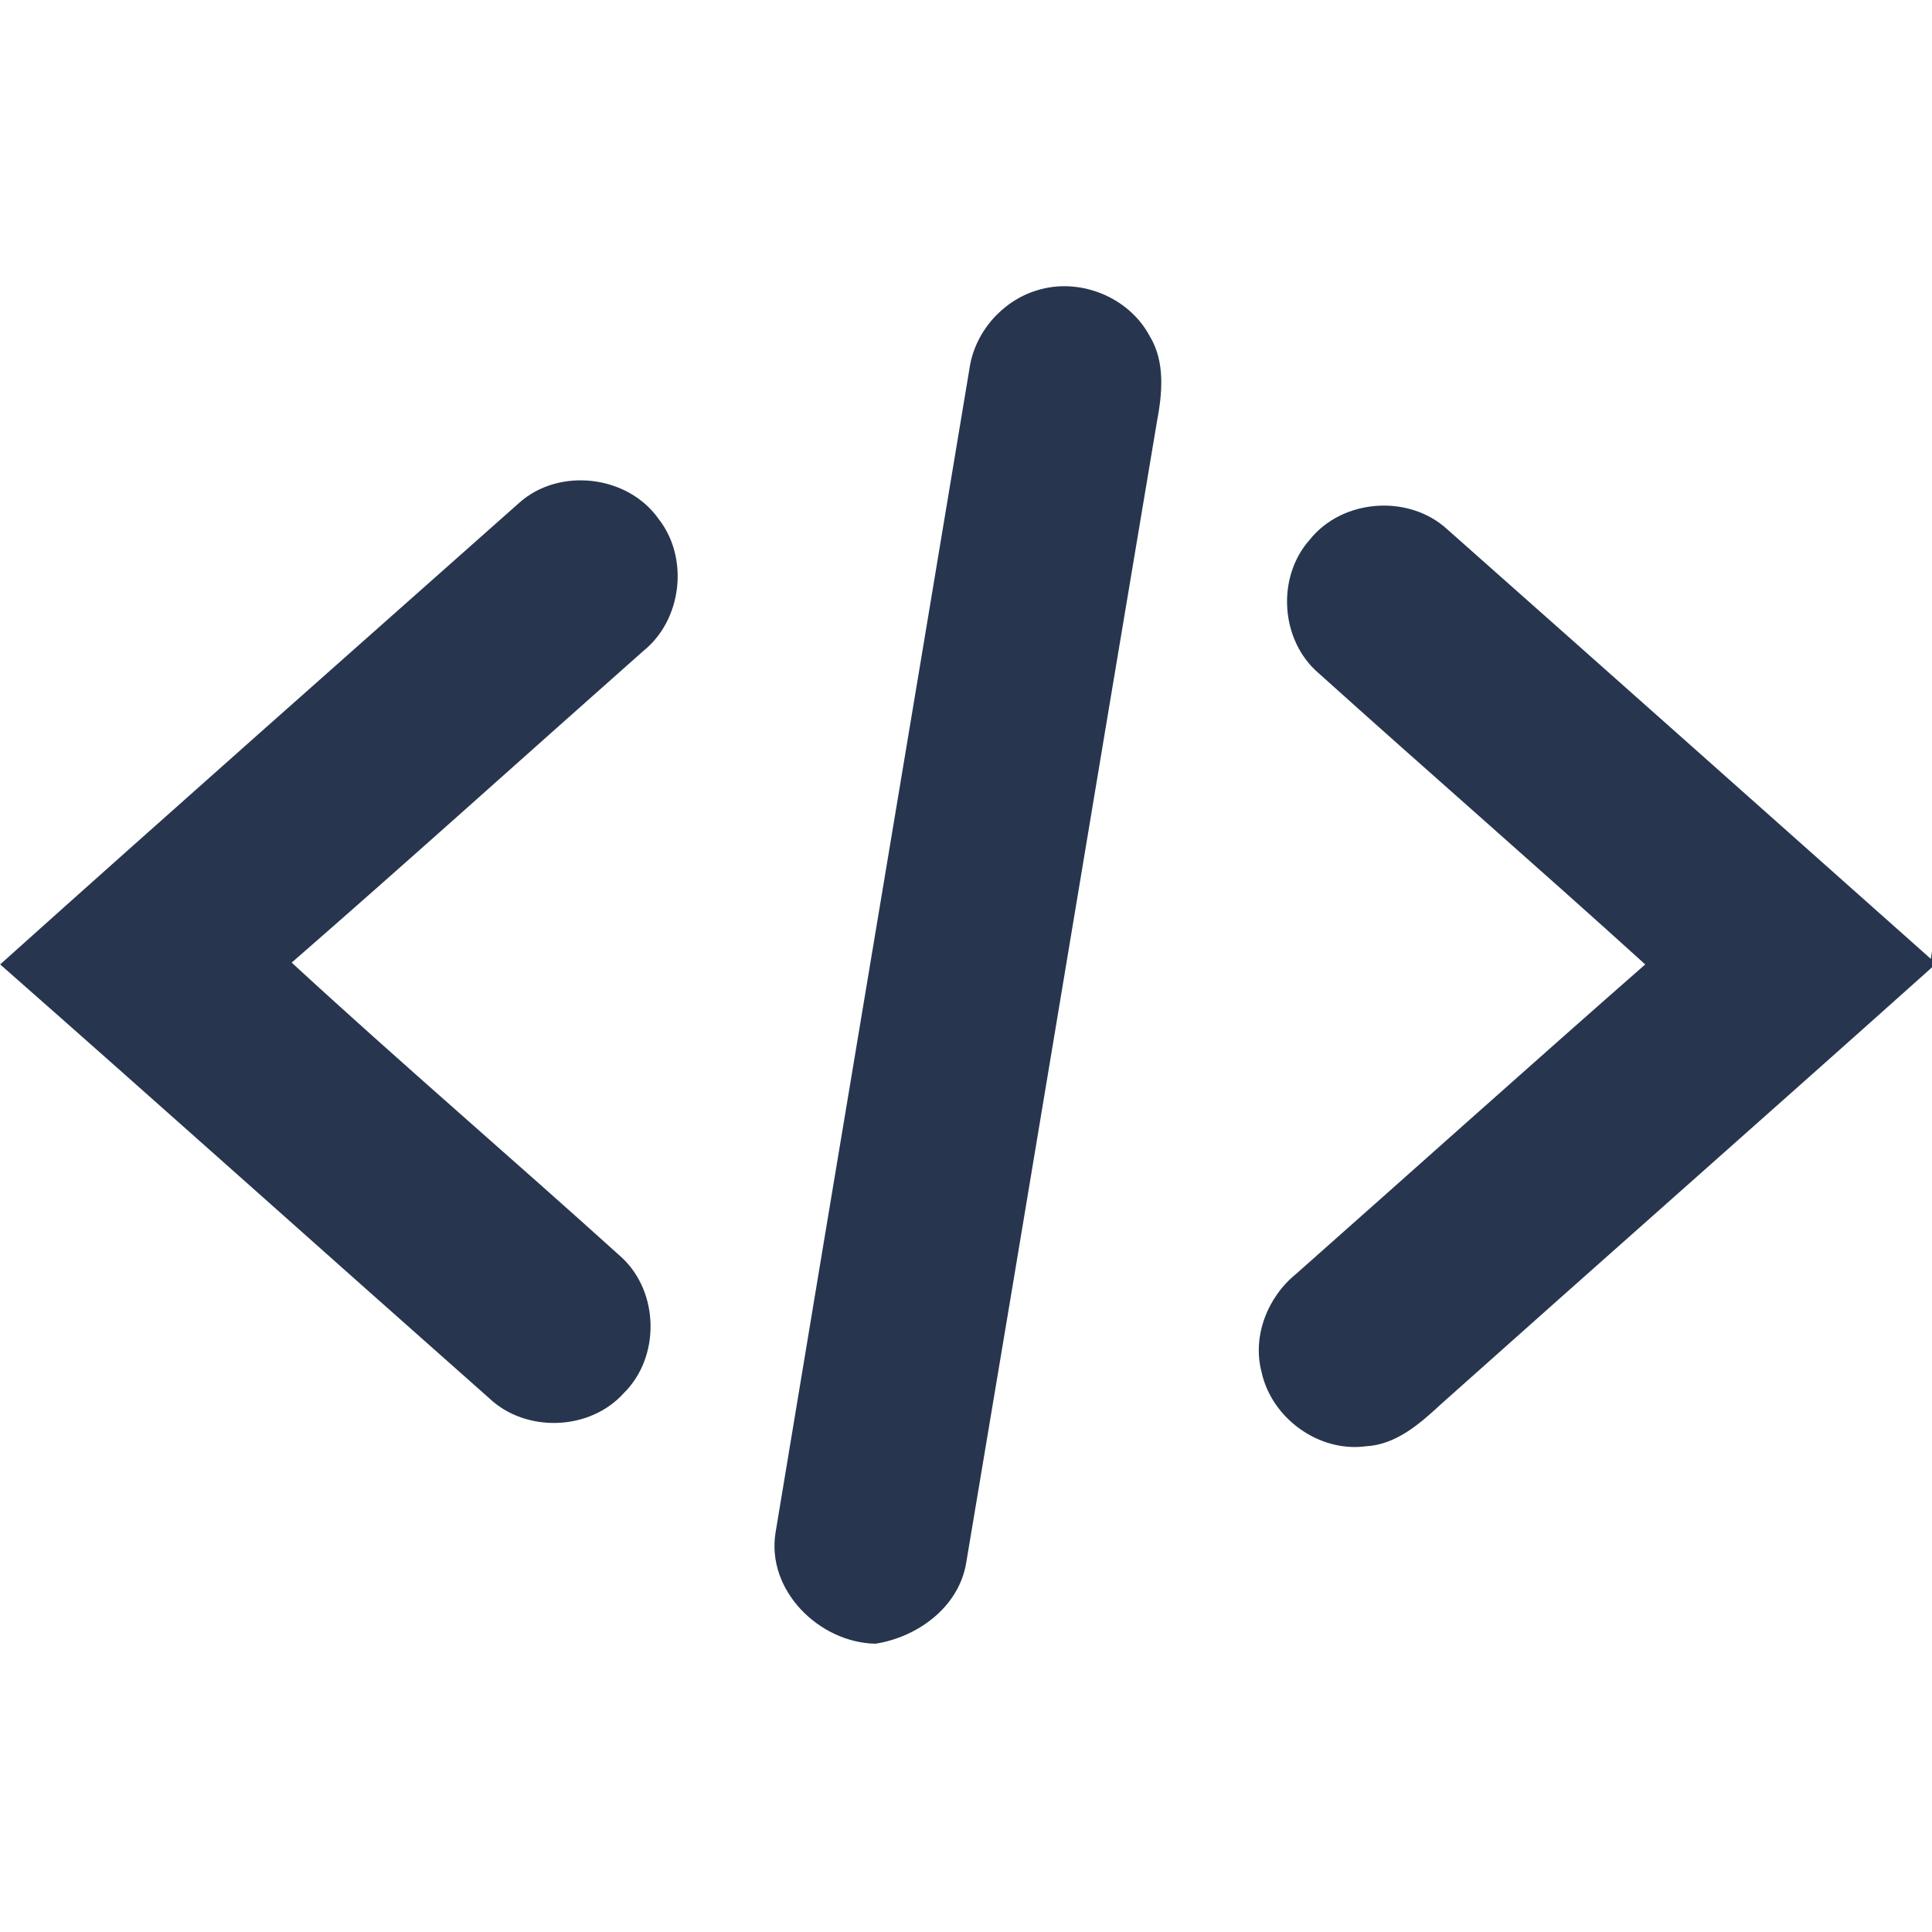 <?xml version="1.0" encoding="UTF-8" ?>
<!DOCTYPE svg PUBLIC "-//W3C//DTD SVG 1.1//EN" "http://www.w3.org/Graphics/SVG/1.1/DTD/svg11.dtd">
<svg width="256pt" height="256pt" viewBox="0 0 256 256" version="1.1" xmlns="http://www.w3.org/2000/svg">
<g id="#27364eff">
<path fill="#27364e" opacity="1.00" d=" M 137.35 38.49 C 142.99 36.69 149.57 39.32 152.35 44.55 C 154.44 47.99 154.00 52.21 153.28 55.99 C 144.81 106.34 136.50 156.71 128.03 207.06 C 127.08 212.92 121.62 216.92 116.01 217.80 C 108.57 217.67 101.50 210.74 102.77 203.04 C 111.28 151.66 119.91 100.29 128.45 48.90 C 129.12 44.10 132.72 39.91 137.35 38.49 Z" />
<path fill="#27364e" opacity="1.00" d=" M 68.75 66.67 C 74.05 61.87 83.19 62.94 87.29 68.79 C 91.33 73.97 90.37 82.14 85.24 86.26 C 69.71 100.01 54.30 113.92 38.65 127.55 C 53.02 140.79 67.88 153.51 82.38 166.62 C 87.36 171.24 87.50 179.83 82.65 184.60 C 78.15 189.60 69.68 189.89 64.81 185.26 C 43.18 166.13 21.69 146.85 0.02 127.79 C 22.84 107.32 45.82 87.02 68.75 66.67 Z" />
<path fill="#27364e" opacity="1.00" d=" M 173.55 71.51 C 177.87 66.09 186.66 65.45 191.76 70.13 C 213.15 89.08 234.50 108.07 255.85 127.06 L 256.00 126.06 L 256.00 128.18 C 234.38 147.53 212.61 166.71 190.97 186.03 C 188.16 188.63 185.02 191.42 180.99 191.64 C 174.75 192.47 168.51 187.93 167.17 181.83 C 165.90 177.04 167.97 171.85 171.75 168.79 C 187.18 155.13 202.52 141.37 218.00 127.79 C 203.69 114.82 189.11 102.15 174.76 89.23 C 169.65 84.89 169.10 76.50 173.55 71.51 Z" />
</g>
</svg>
